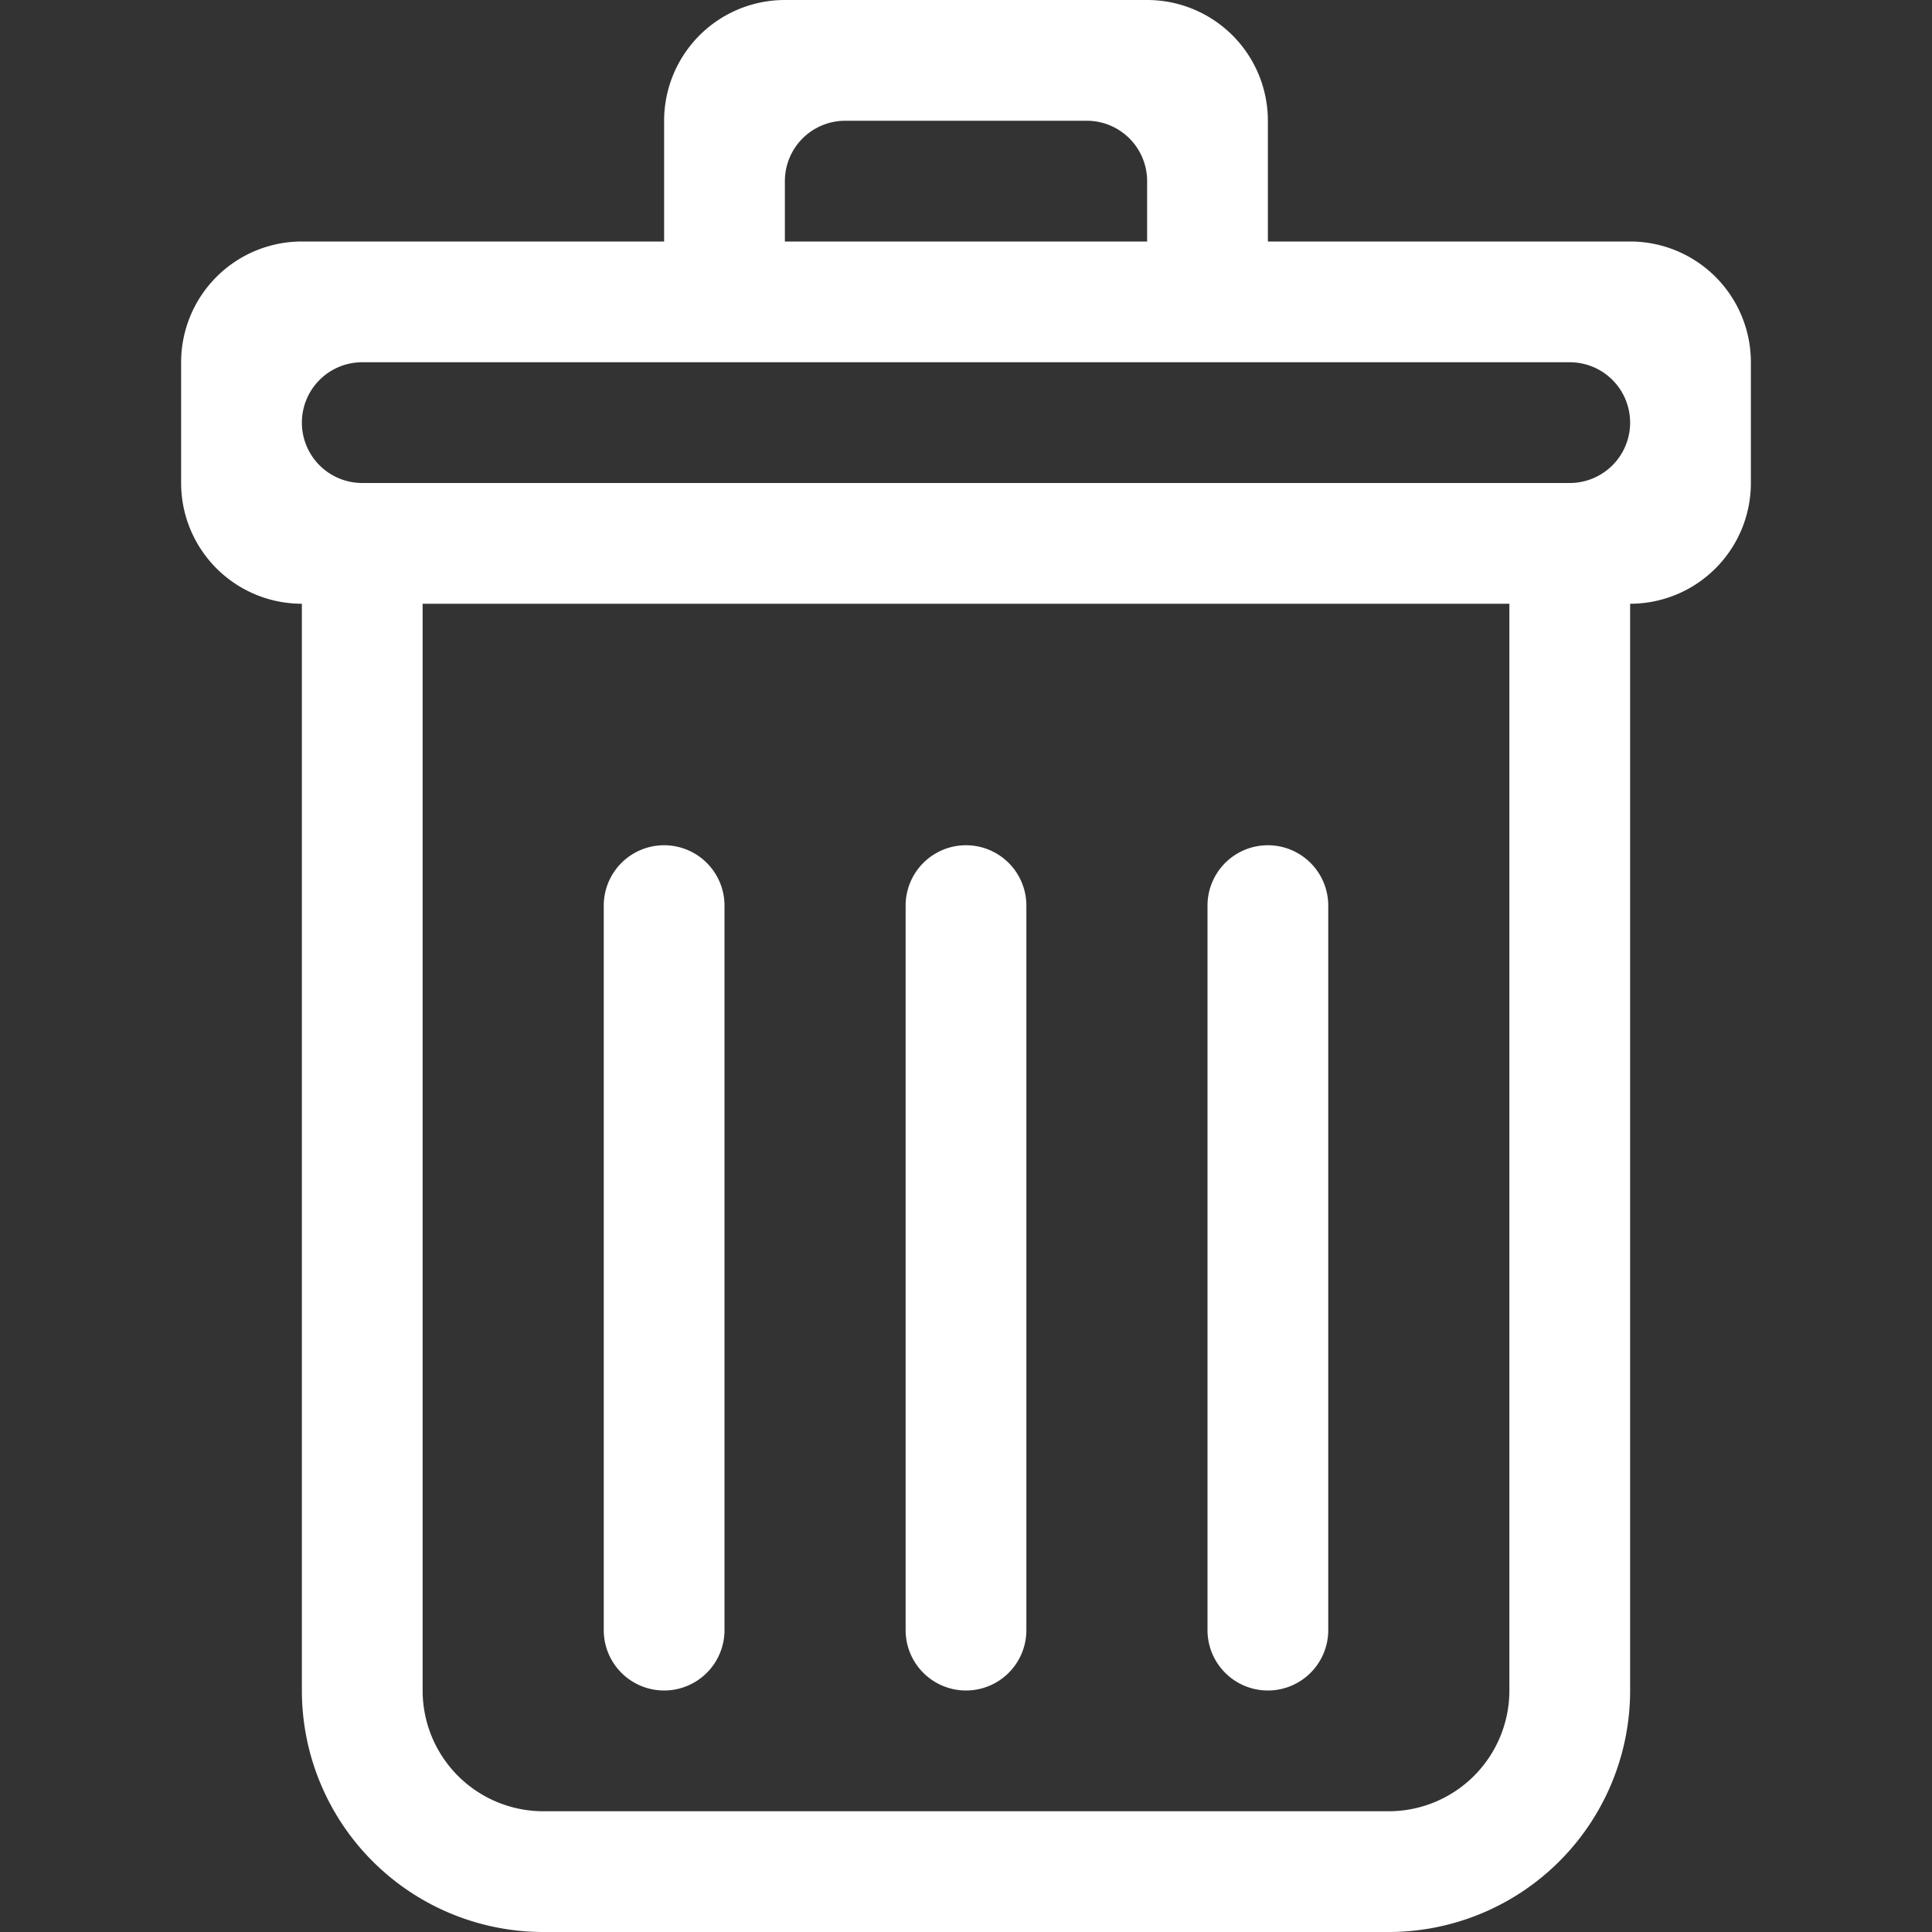 <svg id="Calque_1" data-name="Calque 1" xmlns="http://www.w3.org/2000/svg" viewBox="0 0 32 32"><rect x="0" y="0" width="32" height="32" fill="#333333" stroke="none"/><defs><style>.cls-1{fill:none;}.cls-2{fill:#fff;}</style></defs><title>DeletePlan de travail 1</title><g id="Trash"><path class="cls-1" d="M27,4H21V2a2,2,0,0,0-2-2H13a2,2,0,0,0-2,2V4H5A2,2,0,0,0,3,6V8a2,2,0,0,0,2,2V28a4,4,0,0,0,4,4H23a4,4,0,0,0,4-4V10a2,2,0,0,0,2-2V6A2,2,0,0,0,27,4Z"/><path class="cls-2" d="M21,28a1,1,0,0,0,1-1V15a1,1,0,0,0-2,0V27A1,1,0,0,0,21,28ZM27,4H21V2a2,2,0,0,0-2-2H13a2,2,0,0,0-2,2V4H5A2,2,0,0,0,3,6V8a2,2,0,0,0,2,2V28a4,4,0,0,0,4,4H23a4,4,0,0,0,4-4V10a2,2,0,0,0,2-2V6A2,2,0,0,0,27,4ZM13,3a1,1,0,0,1,1-1h4a1,1,0,0,1,1,1V4H13ZM25,28a2,2,0,0,1-2,2H9a2,2,0,0,1-2-2V10H25ZM26,8H6A1,1,0,0,1,6,6H26a1,1,0,0,1,0,2ZM11,28a1,1,0,0,0,1-1V15a1,1,0,0,0-2,0V27A1,1,0,0,0,11,28Zm5,0a1,1,0,0,0,1-1V15a1,1,0,0,0-2,0V27A1,1,0,0,0,16,28Z"/></g></svg>